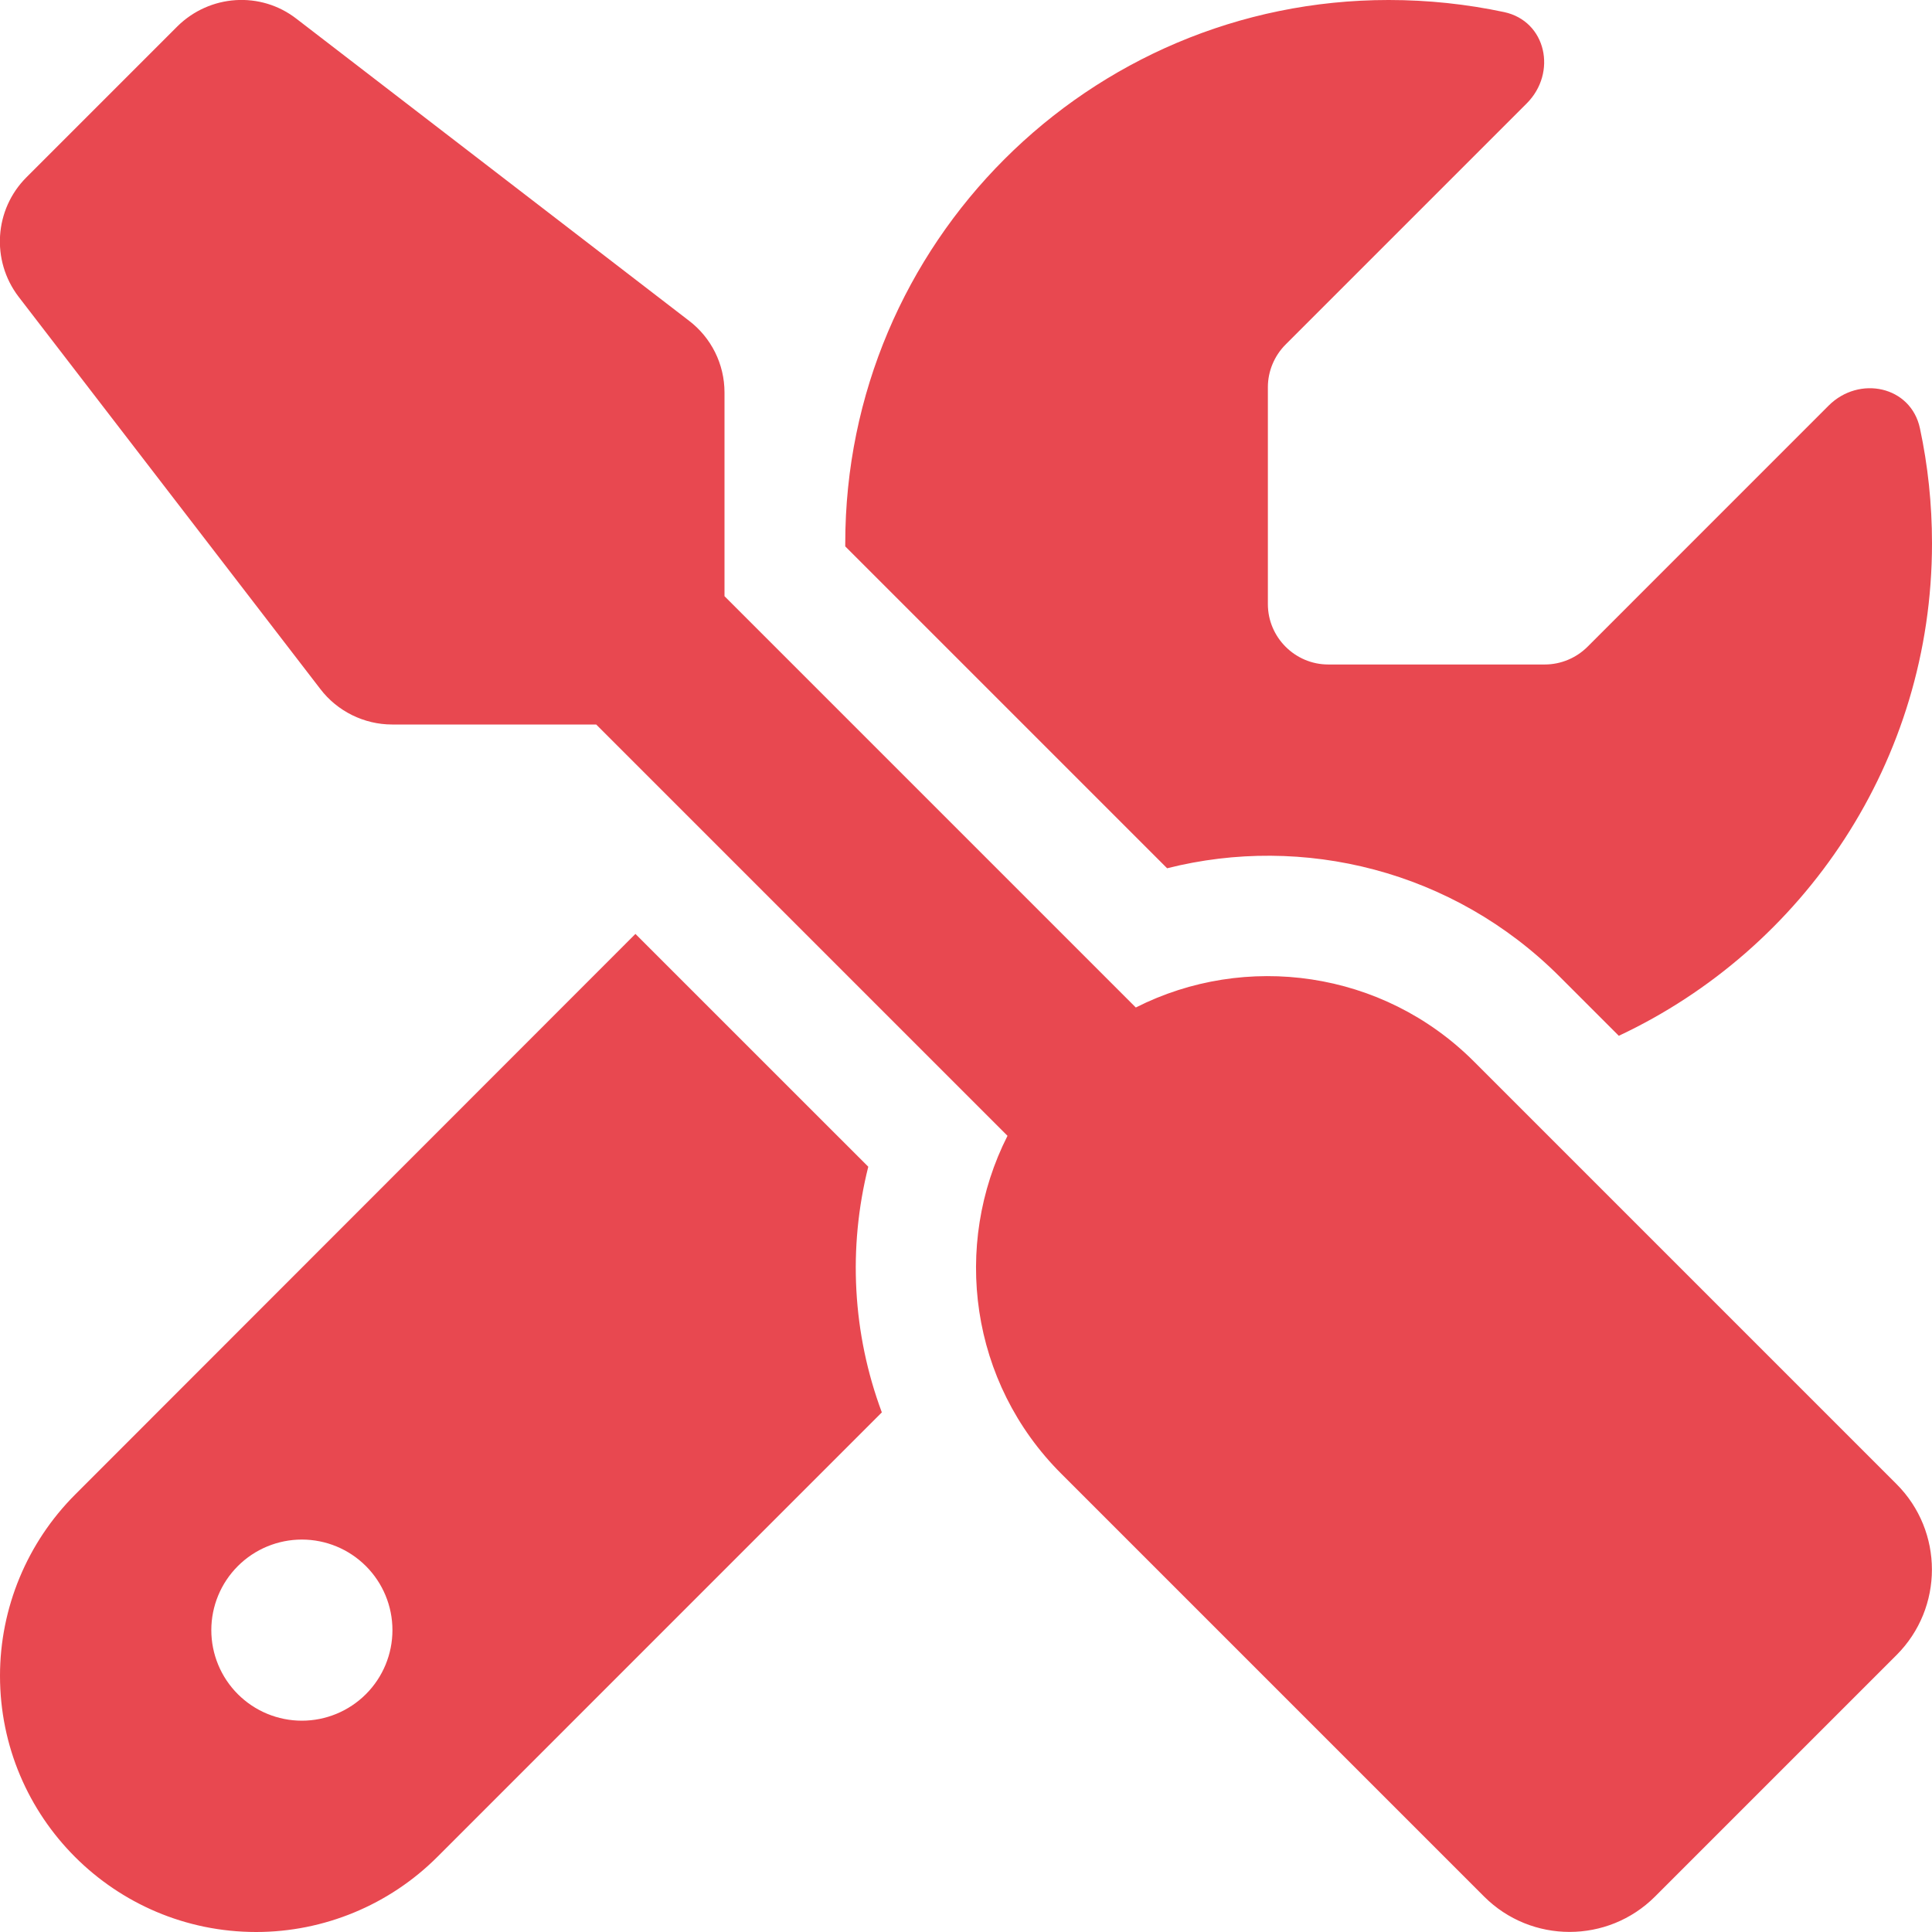 <?xml version="1.0" encoding="UTF-8"?> <svg xmlns="http://www.w3.org/2000/svg" width="48" height="48" viewBox="0 0 48 48" fill="none"> <g clip-path="url(#clip0_86_344)"> <path d="M7.369 0.469C6.478 -0.225 5.212 -0.141 4.406 0.656L0.656 4.406C-0.141 5.203 -0.225 6.469 0.459 7.369L7.959 17.119C8.381 17.672 9.047 18 9.74 18H14.812L25.031 28.219C23.653 30.937 24.094 34.35 26.372 36.619L36.872 47.119C38.044 48.291 39.947 48.291 41.119 47.119L47.119 41.119C48.291 39.947 48.291 38.044 47.119 36.872L36.619 26.372C34.35 24.103 30.937 23.653 28.219 25.031L18 14.812V9.75C18 9.047 17.672 8.391 17.119 7.969L7.369 0.469ZM1.865 37.134C0.675 38.325 -0 39.947 -0 41.634C-0 45.15 2.85 48 6.365 48C8.053 48 9.675 47.325 10.866 46.134L21.909 35.09C21.178 33.131 21.066 31.003 21.572 28.987L15.787 23.203L1.865 37.134ZM48 13.5C48 12.515 47.897 11.559 47.7 10.64C47.475 9.591 46.191 9.319 45.431 10.078L39.441 16.069C39.159 16.35 38.775 16.509 38.381 16.509H33C32.175 16.509 31.5 15.834 31.5 15.009V9.619C31.5 9.225 31.659 8.841 31.941 8.559L37.931 2.569C38.691 1.809 38.419 0.525 37.369 0.3C36.441 0.103 35.484 -9.37213e-05 34.5 -9.37213e-05C27.047 -9.37213e-05 21 6.047 21 13.5V13.575L28.997 21.572C32.372 20.719 36.103 21.619 38.747 24.262L40.219 25.734C44.812 23.578 48 18.909 48 13.5ZM5.25 40.5C5.25 39.903 5.487 39.331 5.909 38.909C6.331 38.487 6.903 38.25 7.5 38.25C8.097 38.25 8.669 38.487 9.091 38.909C9.513 39.331 9.75 39.903 9.75 40.5C9.75 41.097 9.513 41.669 9.091 42.091C8.669 42.513 8.097 42.75 7.5 42.75C6.903 42.75 6.331 42.513 5.909 42.091C5.487 41.669 5.25 41.097 5.25 40.5Z" fill="#E84850"></path> </g> <defs> <clipPath id="clip0_86_344"> <rect width="48" height="48" fill="white"></rect> </clipPath> </defs> </svg> 